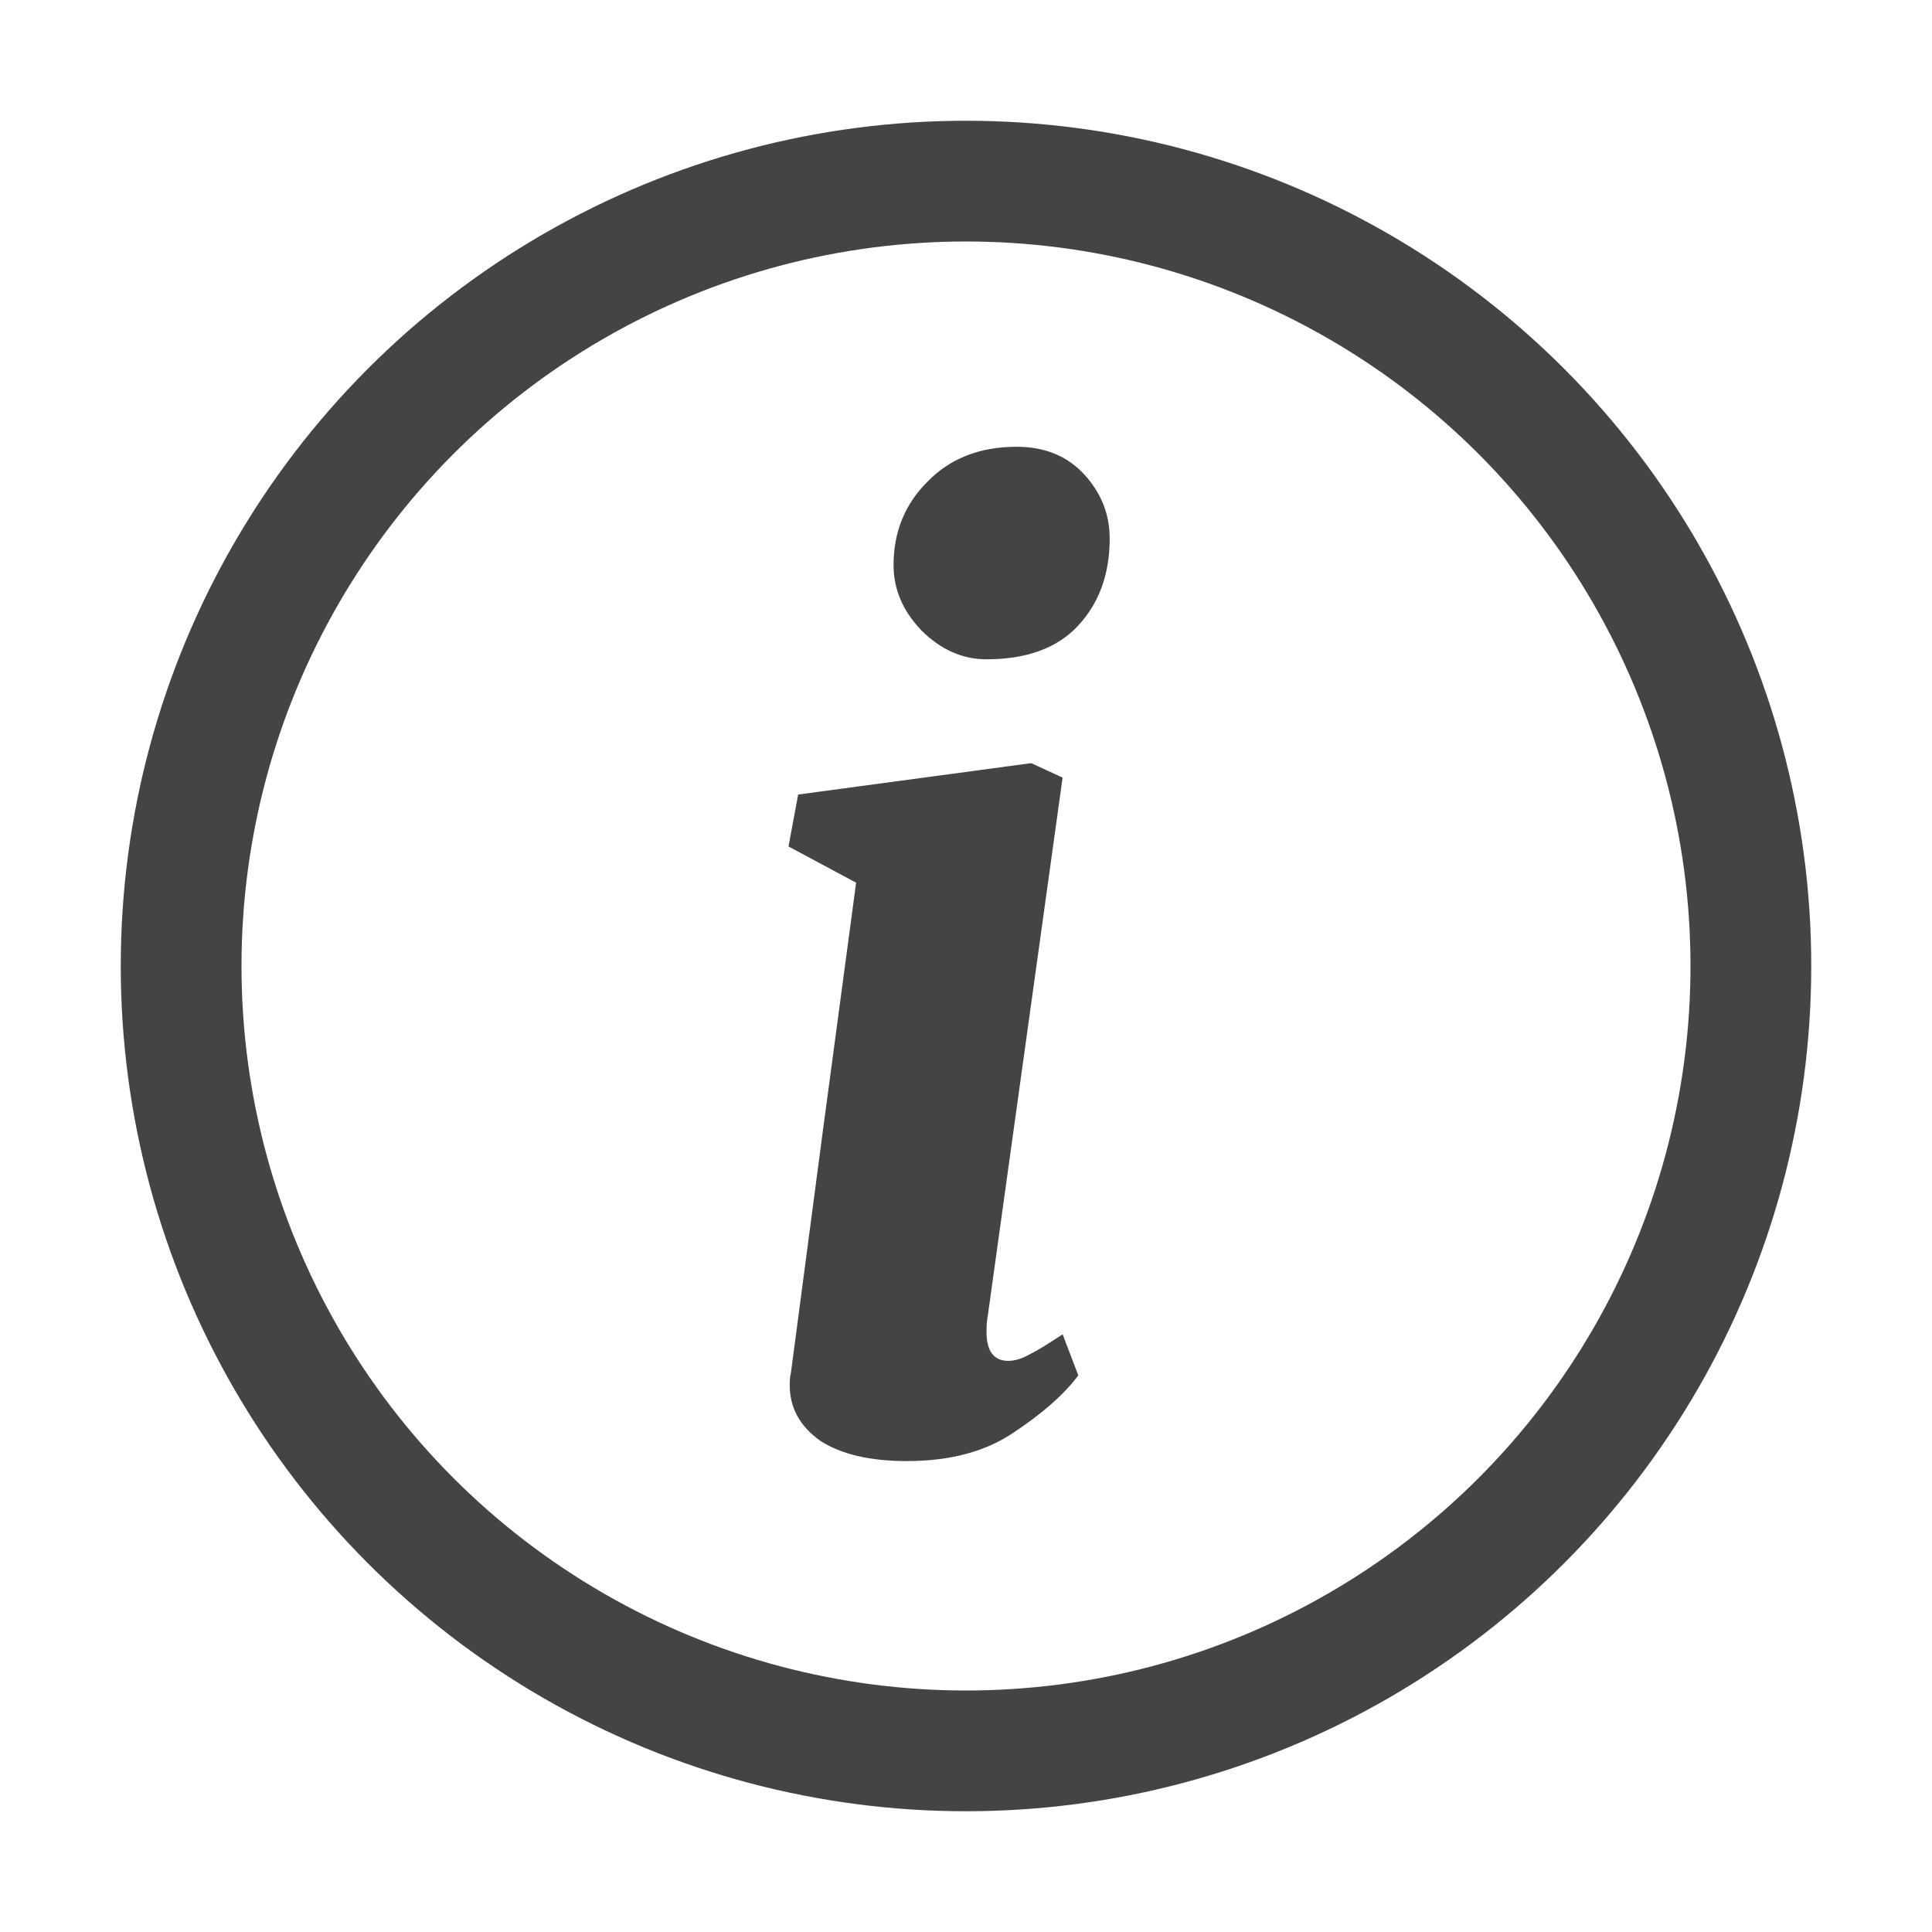 <svg width="16" height="16" viewBox="0 0 16 16" fill="none" xmlns="http://www.w3.org/2000/svg">
<circle cx="8" cy="8" r="6.5" stroke="#444444"/>
<path d="M8.18 10.9C8.173 10.933 8.17 10.977 8.17 11.03C8.17 11.19 8.23 11.27 8.35 11.27C8.403 11.27 8.46 11.253 8.52 11.22C8.587 11.187 8.68 11.13 8.8 11.05L8.93 11.39C8.817 11.543 8.64 11.7 8.4 11.86C8.167 12.02 7.87 12.1 7.51 12.1C7.203 12.1 6.963 12.043 6.79 11.93C6.623 11.81 6.54 11.657 6.54 11.47C6.54 11.43 6.543 11.397 6.55 11.37L6.81 9.4L7.09 7.31L6.53 7.01L6.61 6.58L8.54 6.32L8.8 6.44L8.18 10.9ZM8.17 5.46C7.97 5.46 7.79 5.38 7.63 5.22C7.477 5.06 7.4 4.88 7.4 4.68C7.4 4.407 7.493 4.177 7.68 3.99C7.867 3.797 8.113 3.7 8.42 3.7C8.653 3.7 8.84 3.777 8.98 3.93C9.12 4.083 9.19 4.26 9.19 4.46C9.19 4.753 9.103 4.993 8.93 5.18C8.757 5.367 8.503 5.46 8.17 5.46Z" fill="#444444"/>
</svg>
